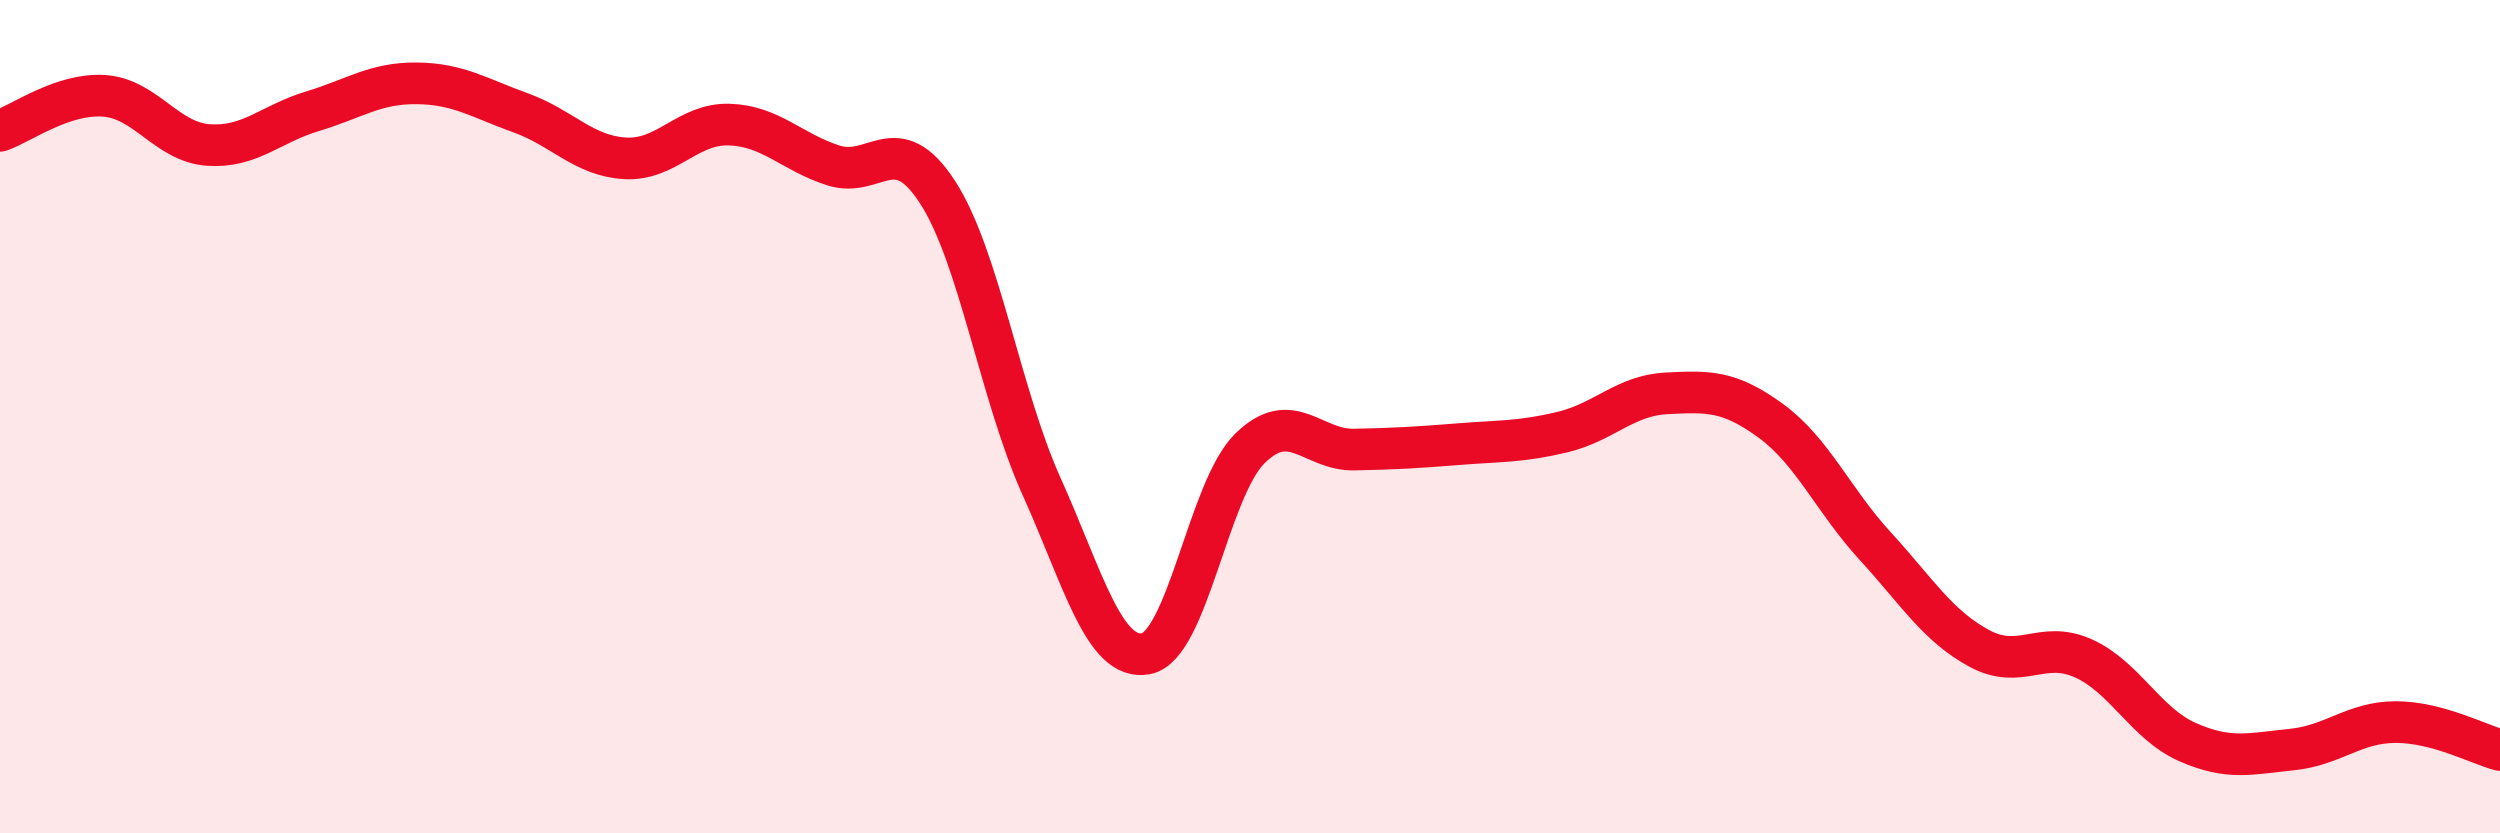 
    <svg width="60" height="20" viewBox="0 0 60 20" xmlns="http://www.w3.org/2000/svg">
      <path
        d="M 0,3.14 C 0.5,2.97 1.5,2.23 2.5,2.3 C 3.5,2.37 4,3.41 5,3.48 C 6,3.55 6.5,2.97 7.5,2.67 C 8.5,2.37 9,1.99 10,2 C 11,2.01 11.5,2.35 12.5,2.71 C 13.5,3.07 14,3.74 15,3.8 C 16,3.86 16.5,2.96 17.5,2.99 C 18.5,3.02 19,3.65 20,3.97 C 21,4.29 21.5,3.07 22.5,4.61 C 23.5,6.15 24,9.46 25,11.68 C 26,13.9 26.5,15.87 27.5,15.69 C 28.5,15.51 29,11.74 30,10.76 C 31,9.78 31.5,10.81 32.5,10.79 C 33.5,10.77 34,10.74 35,10.66 C 36,10.58 36.5,10.61 37.5,10.37 C 38.5,10.13 39,9.49 40,9.44 C 41,9.39 41.5,9.37 42.5,10.1 C 43.5,10.83 44,12.01 45,13.1 C 46,14.19 46.5,15.02 47.5,15.56 C 48.5,16.1 49,15.35 50,15.8 C 51,16.25 51.5,17.37 52.5,17.81 C 53.5,18.25 54,18.09 55,17.99 C 56,17.89 56.5,17.33 57.5,17.33 C 58.5,17.33 59.5,17.87 60,18L60 20L0 20Z"
        fill="#EB0A25"
        opacity="0.1"
        stroke-linecap="round"
        stroke-linejoin="round"
      />
      <path
        d="M 0,3.14 C 0.5,2.97 1.5,2.23 2.5,2.3 C 3.5,2.37 4,3.41 5,3.48 C 6,3.55 6.5,2.97 7.5,2.67 C 8.5,2.37 9,1.99 10,2 C 11,2.01 11.5,2.35 12.5,2.71 C 13.5,3.07 14,3.74 15,3.8 C 16,3.86 16.5,2.96 17.5,2.99 C 18.5,3.02 19,3.65 20,3.97 C 21,4.29 21.5,3.07 22.5,4.61 C 23.5,6.15 24,9.46 25,11.68 C 26,13.9 26.5,15.87 27.5,15.69 C 28.5,15.51 29,11.74 30,10.76 C 31,9.78 31.5,10.81 32.5,10.79 C 33.5,10.77 34,10.74 35,10.66 C 36,10.58 36.5,10.61 37.5,10.37 C 38.5,10.13 39,9.49 40,9.44 C 41,9.39 41.5,9.37 42.5,10.1 C 43.5,10.83 44,12.01 45,13.1 C 46,14.19 46.5,15.02 47.5,15.56 C 48.5,16.1 49,15.35 50,15.8 C 51,16.25 51.5,17.37 52.5,17.81 C 53.5,18.25 54,18.09 55,17.99 C 56,17.89 56.5,17.33 57.5,17.33 C 58.5,17.33 59.5,17.87 60,18"
        stroke="#EB0A25"
        stroke-width="1"
        fill="none"
        stroke-linecap="round"
        stroke-linejoin="round"
      />
    </svg>
  